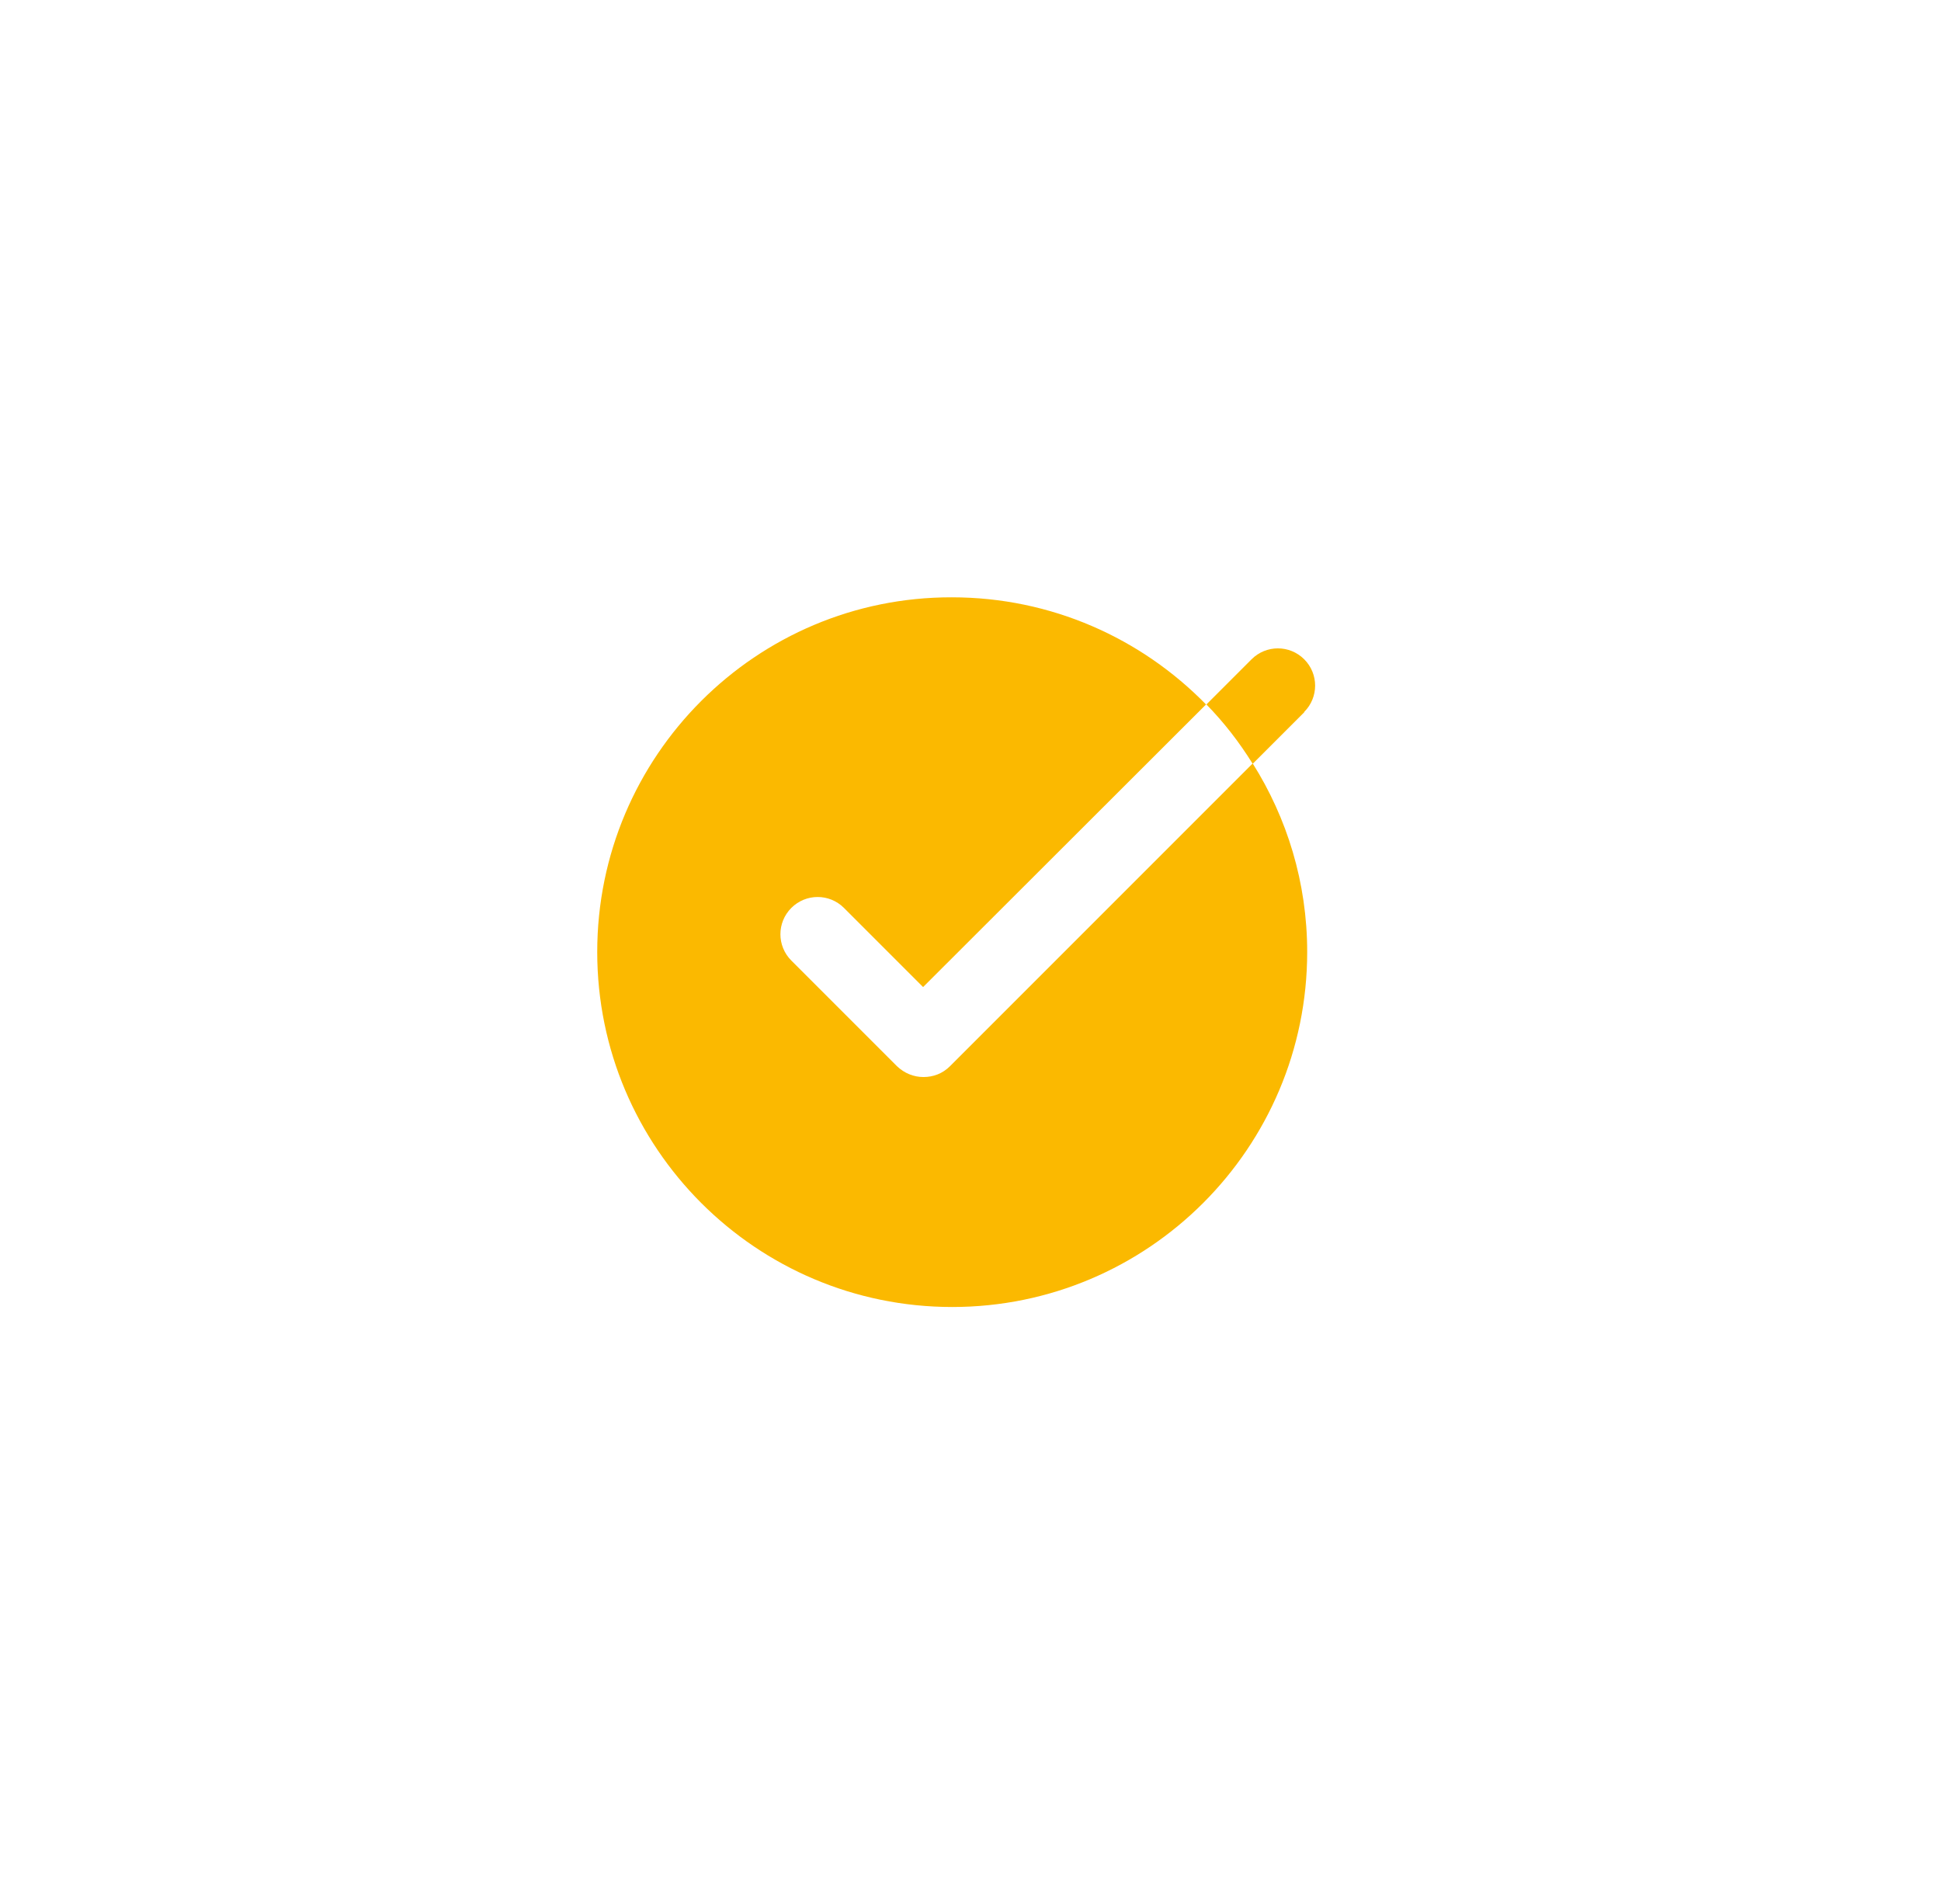<svg width="52" height="51" viewBox="0 0 52 51" fill="none" xmlns="http://www.w3.org/2000/svg">
<g filter="url(#filter0_d_1077_2176)">
<path d="M19.45 25.56C19.25 25.76 19 25.85 18.74 25.85C18.48 25.85 18.23 25.75 18.03 25.56L15.2 22.73C14.81 22.34 14.81 21.71 15.2 21.32C15.59 20.93 16.22 20.93 16.61 21.32L18.73 23.44L26.31 15.87C24.58 14.1 22.17 13 19.5 13C14.26 12.99 10 17.25 10 22.5C10 27.75 14.26 32.01 19.51 32.01C24.76 32.01 29.02 27.75 29.02 22.5C29.02 20.64 28.48 18.91 27.56 17.45L19.45 25.56Z" fill="#FBB900"/>
<path d="M28.94 16.07C29.33 15.68 29.33 15.05 28.94 14.66C28.55 14.27 27.92 14.27 27.53 14.66L26.32 15.87C26.79 16.35 27.2 16.88 27.56 17.46L28.94 16.08V16.07Z" fill="#FBB900"/>
</g>
<defs>
<filter id="filter0_d_1077_2176" x="0" y="0" width="51.233" height="51.01" filterUnits="userSpaceOnUse" color-interpolation-filters="sRGB">
<feFlood flood-opacity="0" result="BackgroundImageFix"/>
<feColorMatrix in="SourceAlpha" type="matrix" values="0 0 0 0 0 0 0 0 0 0 0 0 0 0 0 0 0 0 127 0" result="hardAlpha"/>
<feOffset dx="6" dy="3"/>
<feGaussianBlur stdDeviation="8"/>
<feComposite in2="hardAlpha" operator="out"/>
<feColorMatrix type="matrix" values="0 0 0 0 0.984 0 0 0 0 0.725 0 0 0 0 0 0 0 0 0.4 0"/>
<feBlend mode="normal" in2="BackgroundImageFix" result="effect1_dropShadow_1077_2176"/>
<feBlend mode="normal" in="SourceGraphic" in2="effect1_dropShadow_1077_2176" result="shape"/>
</filter>
</defs>
</svg>
